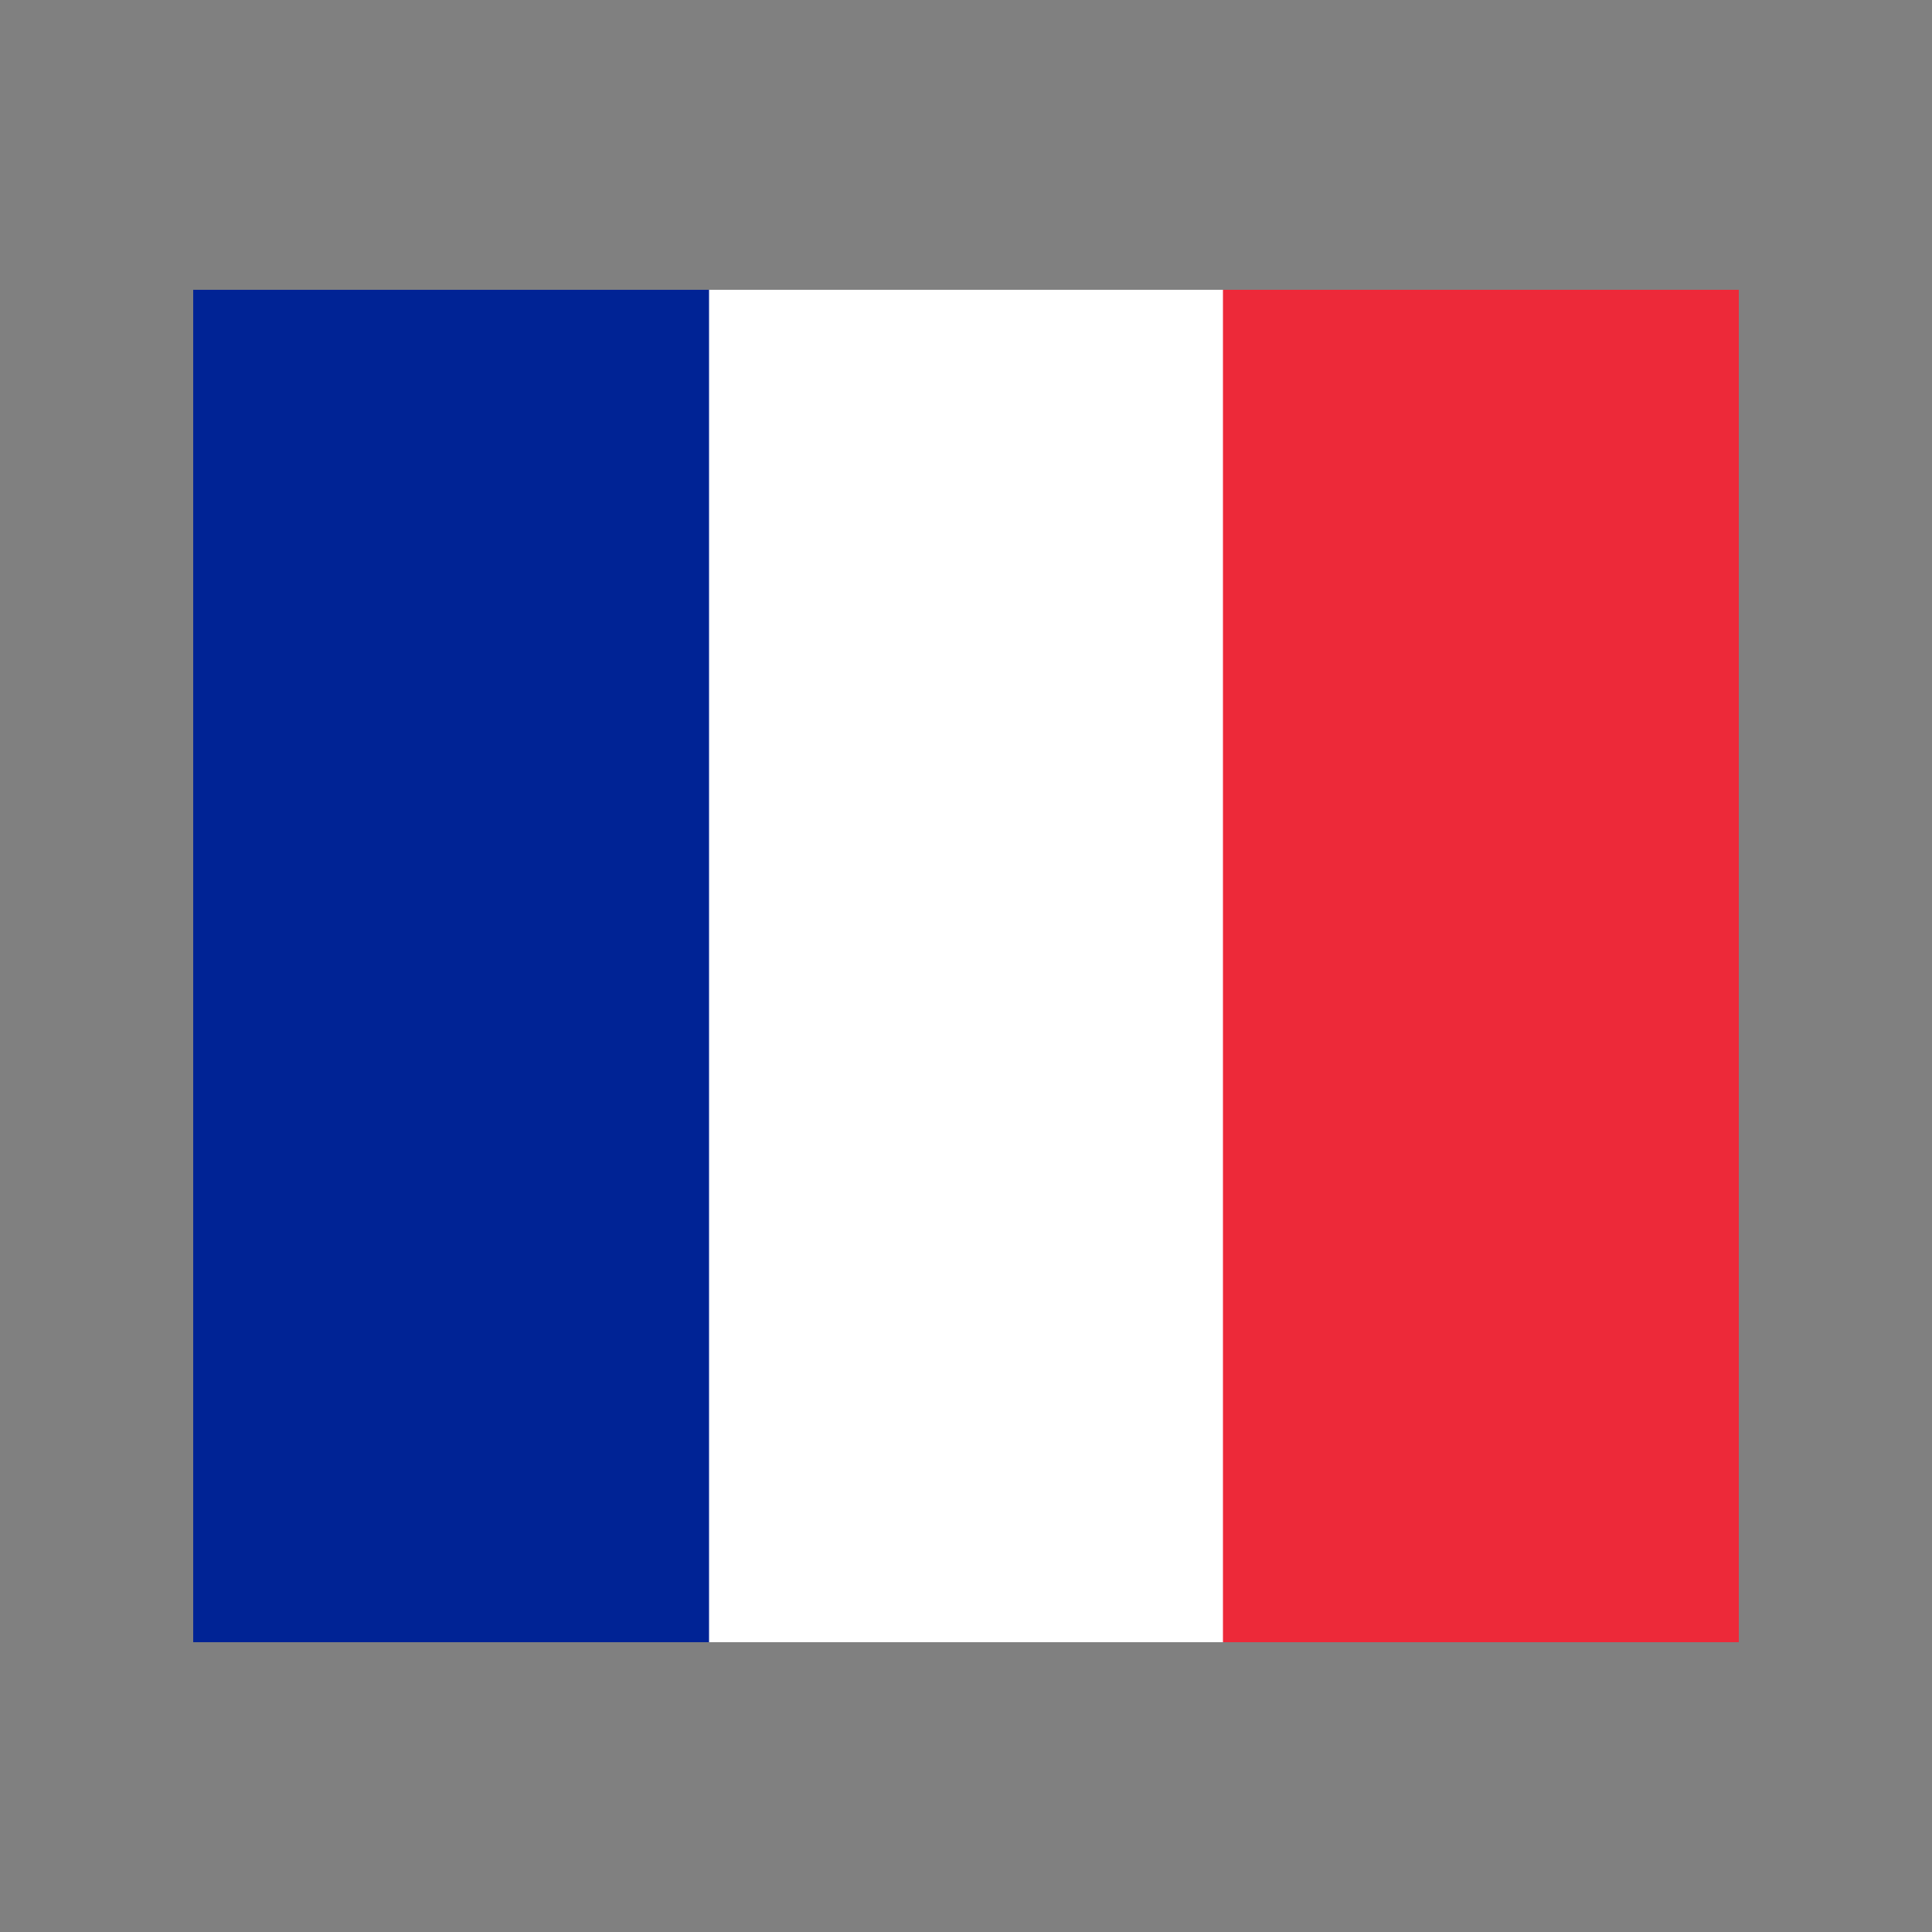 <svg xmlns="http://www.w3.org/2000/svg" viewBox="0 0 100 100">
  <rect x="0" y="0" width="100" height="100" fill="#808080" stroke="none"/>
  <rect x="10" y="15" width="80" height="70" rx="3" fill="white"/>
  <rect x="10" y="15" width="26.7" height="70" fill="#002395"/>
  <rect x="63.3" y="15" width="26.7" height="70" fill="#ed2939"/>
</svg>
